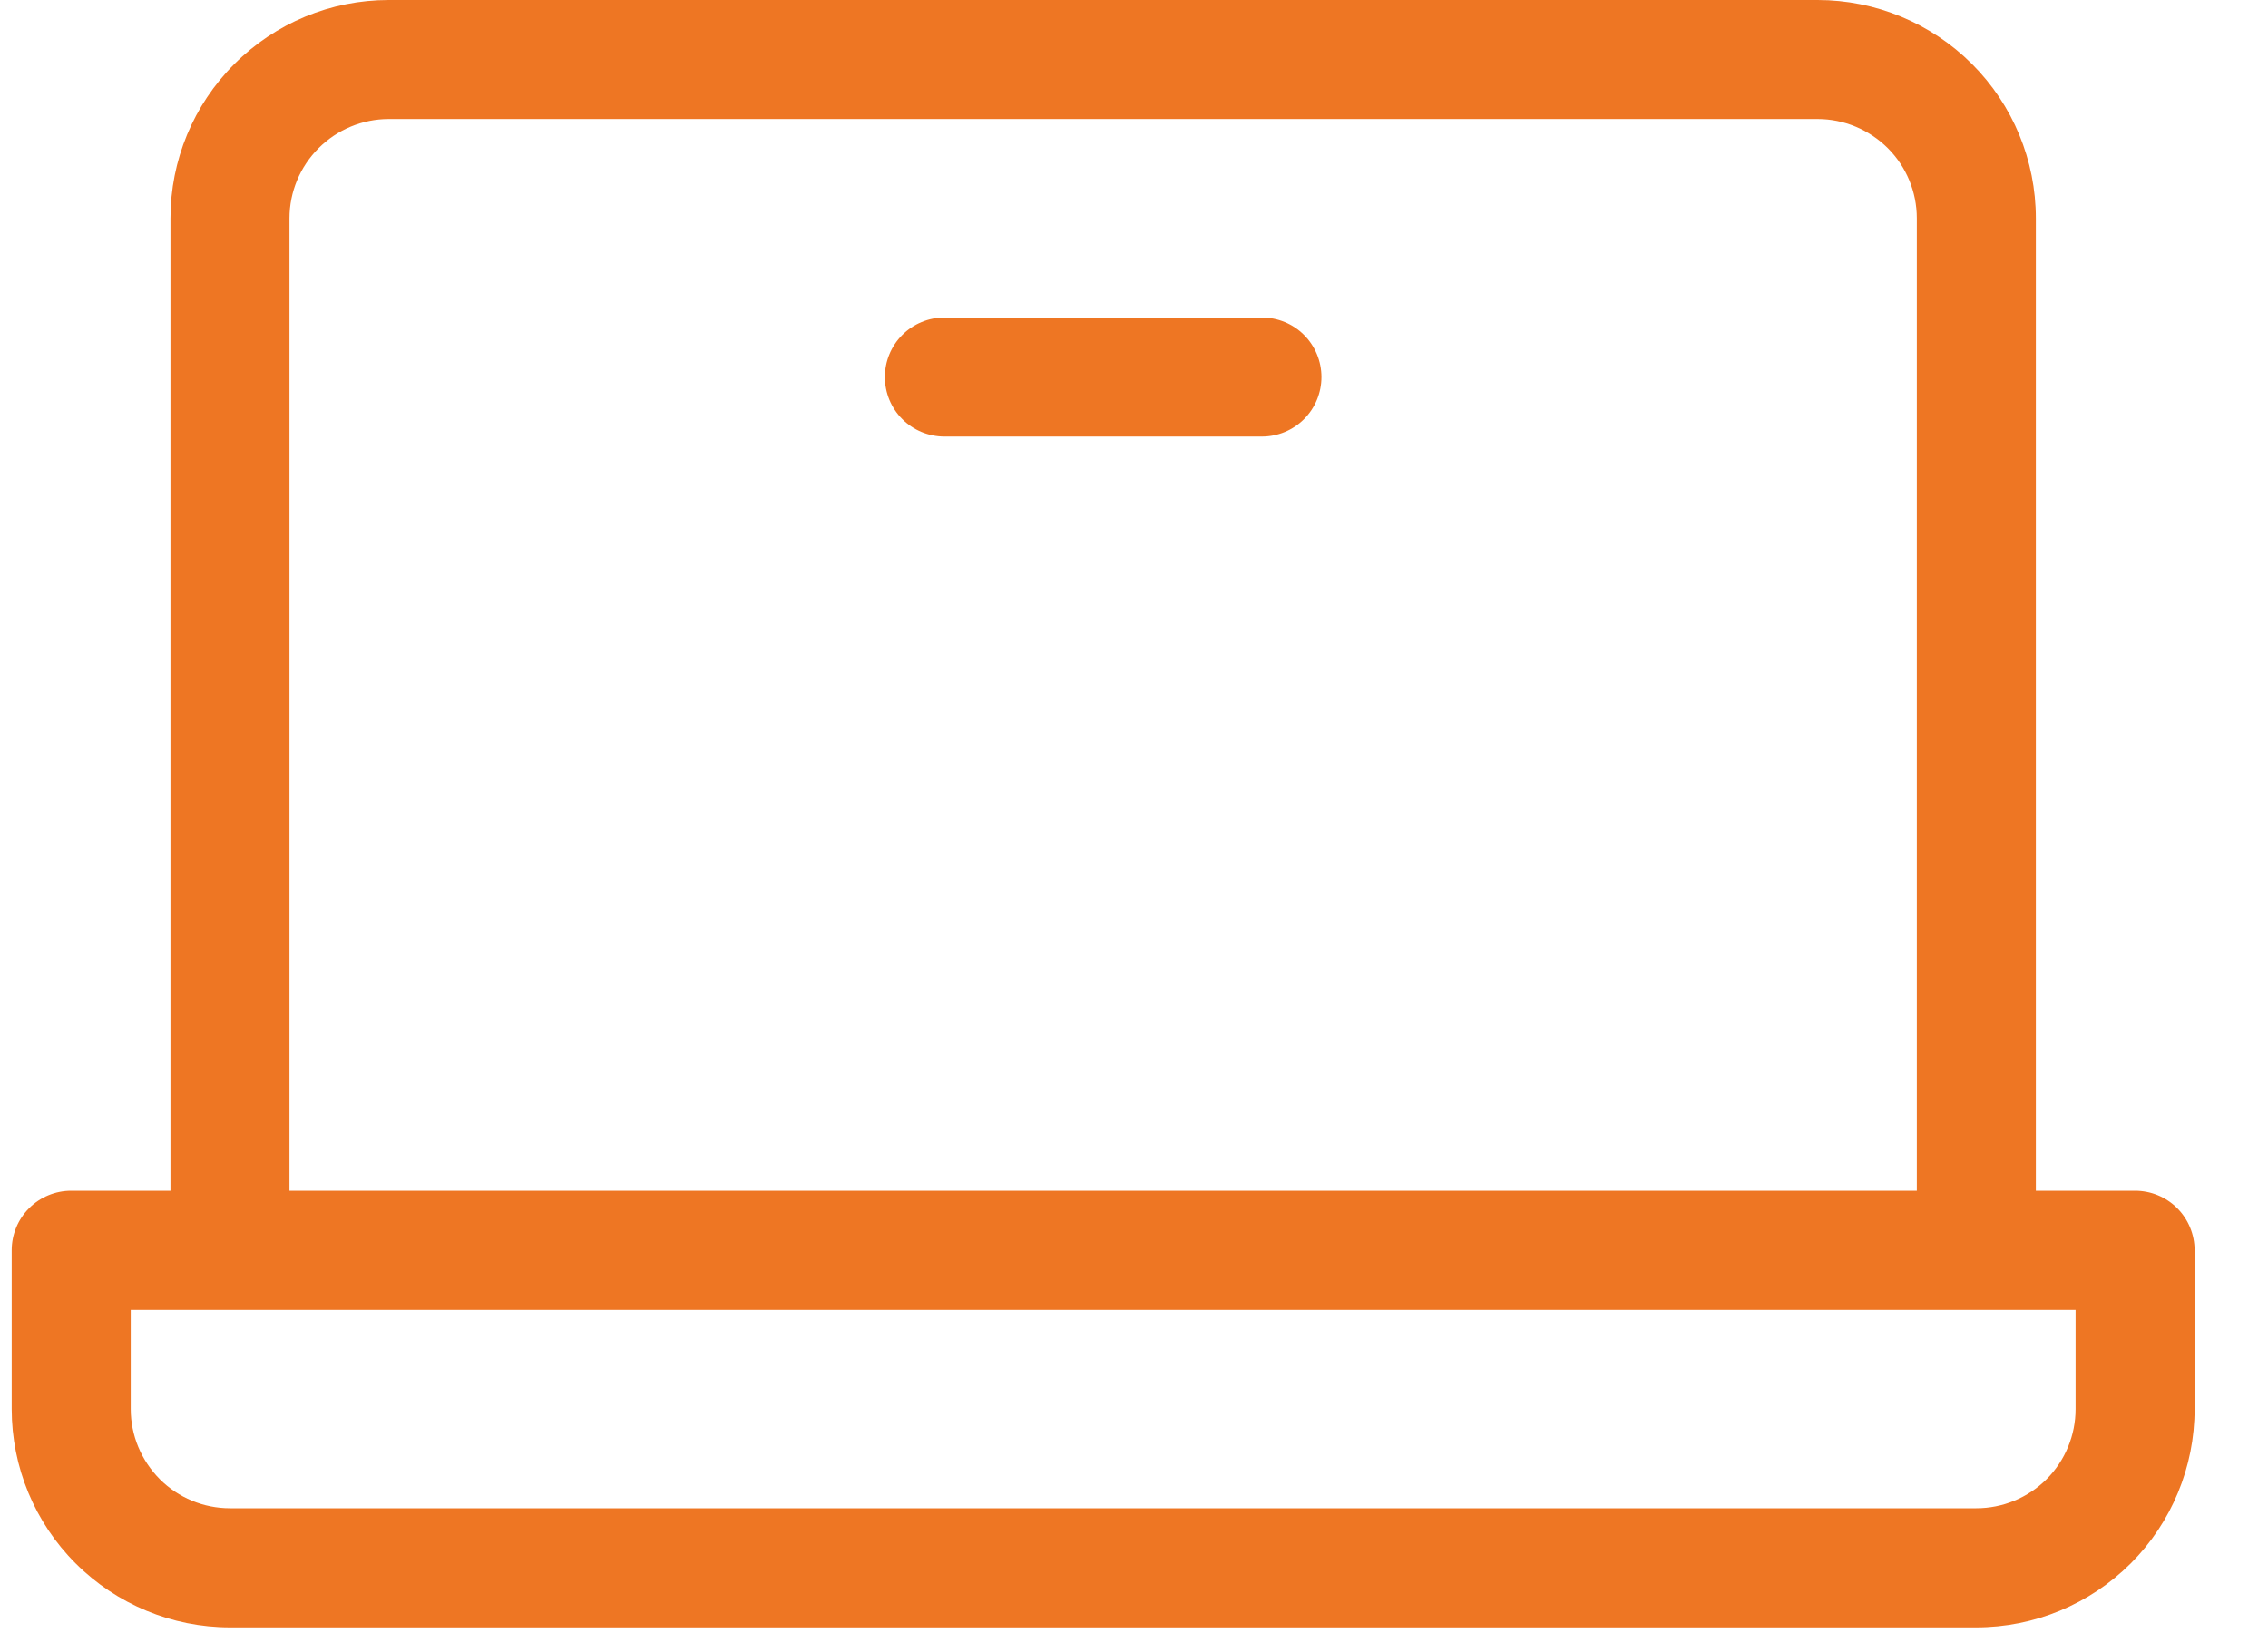 <svg width="25" height="18" viewBox="0 0 25 18" fill="none" xmlns="http://www.w3.org/2000/svg">
<path d="M23.535 13.125H22.441V2.406C22.441 1.768 22.188 1.156 21.737 0.705C21.285 0.254 20.673 0 20.035 0H4.285C3.647 0 3.035 0.254 2.584 0.705C2.132 1.156 1.879 1.768 1.879 2.406V13.125H0.785C0.611 13.125 0.444 13.194 0.321 13.317C0.198 13.44 0.129 13.607 0.129 13.781V15.531C0.129 16.169 0.382 16.782 0.834 17.233C1.285 17.684 1.897 17.938 2.535 17.938H21.785C22.423 17.938 23.035 17.684 23.487 17.233C23.938 16.782 24.191 16.169 24.191 15.531V13.781C24.191 13.607 24.122 13.44 23.999 13.317C23.876 13.194 23.709 13.125 23.535 13.125ZM3.191 2.406C3.191 2.116 3.307 1.838 3.512 1.633C3.717 1.428 3.995 1.312 4.285 1.312H20.035C20.325 1.312 20.603 1.428 20.809 1.633C21.014 1.838 21.129 2.116 21.129 2.406V13.125H3.191V2.406ZM22.879 15.531C22.879 15.821 22.764 16.099 22.559 16.305C22.353 16.51 22.075 16.625 21.785 16.625H2.535C2.245 16.625 1.967 16.51 1.762 16.305C1.557 16.099 1.441 15.821 1.441 15.531V14.438H22.879V15.531ZM14.566 4.156C14.566 4.33 14.497 4.497 14.374 4.62C14.251 4.743 14.084 4.812 13.91 4.812H10.41C10.236 4.812 10.069 4.743 9.946 4.62C9.823 4.497 9.754 4.33 9.754 4.156C9.754 3.982 9.823 3.815 9.946 3.692C10.069 3.569 10.236 3.5 10.41 3.5H13.91C14.084 3.5 14.251 3.569 14.374 3.692C14.497 3.815 14.566 3.982 14.566 4.156Z" fill="#EE7623"/>
</svg>

